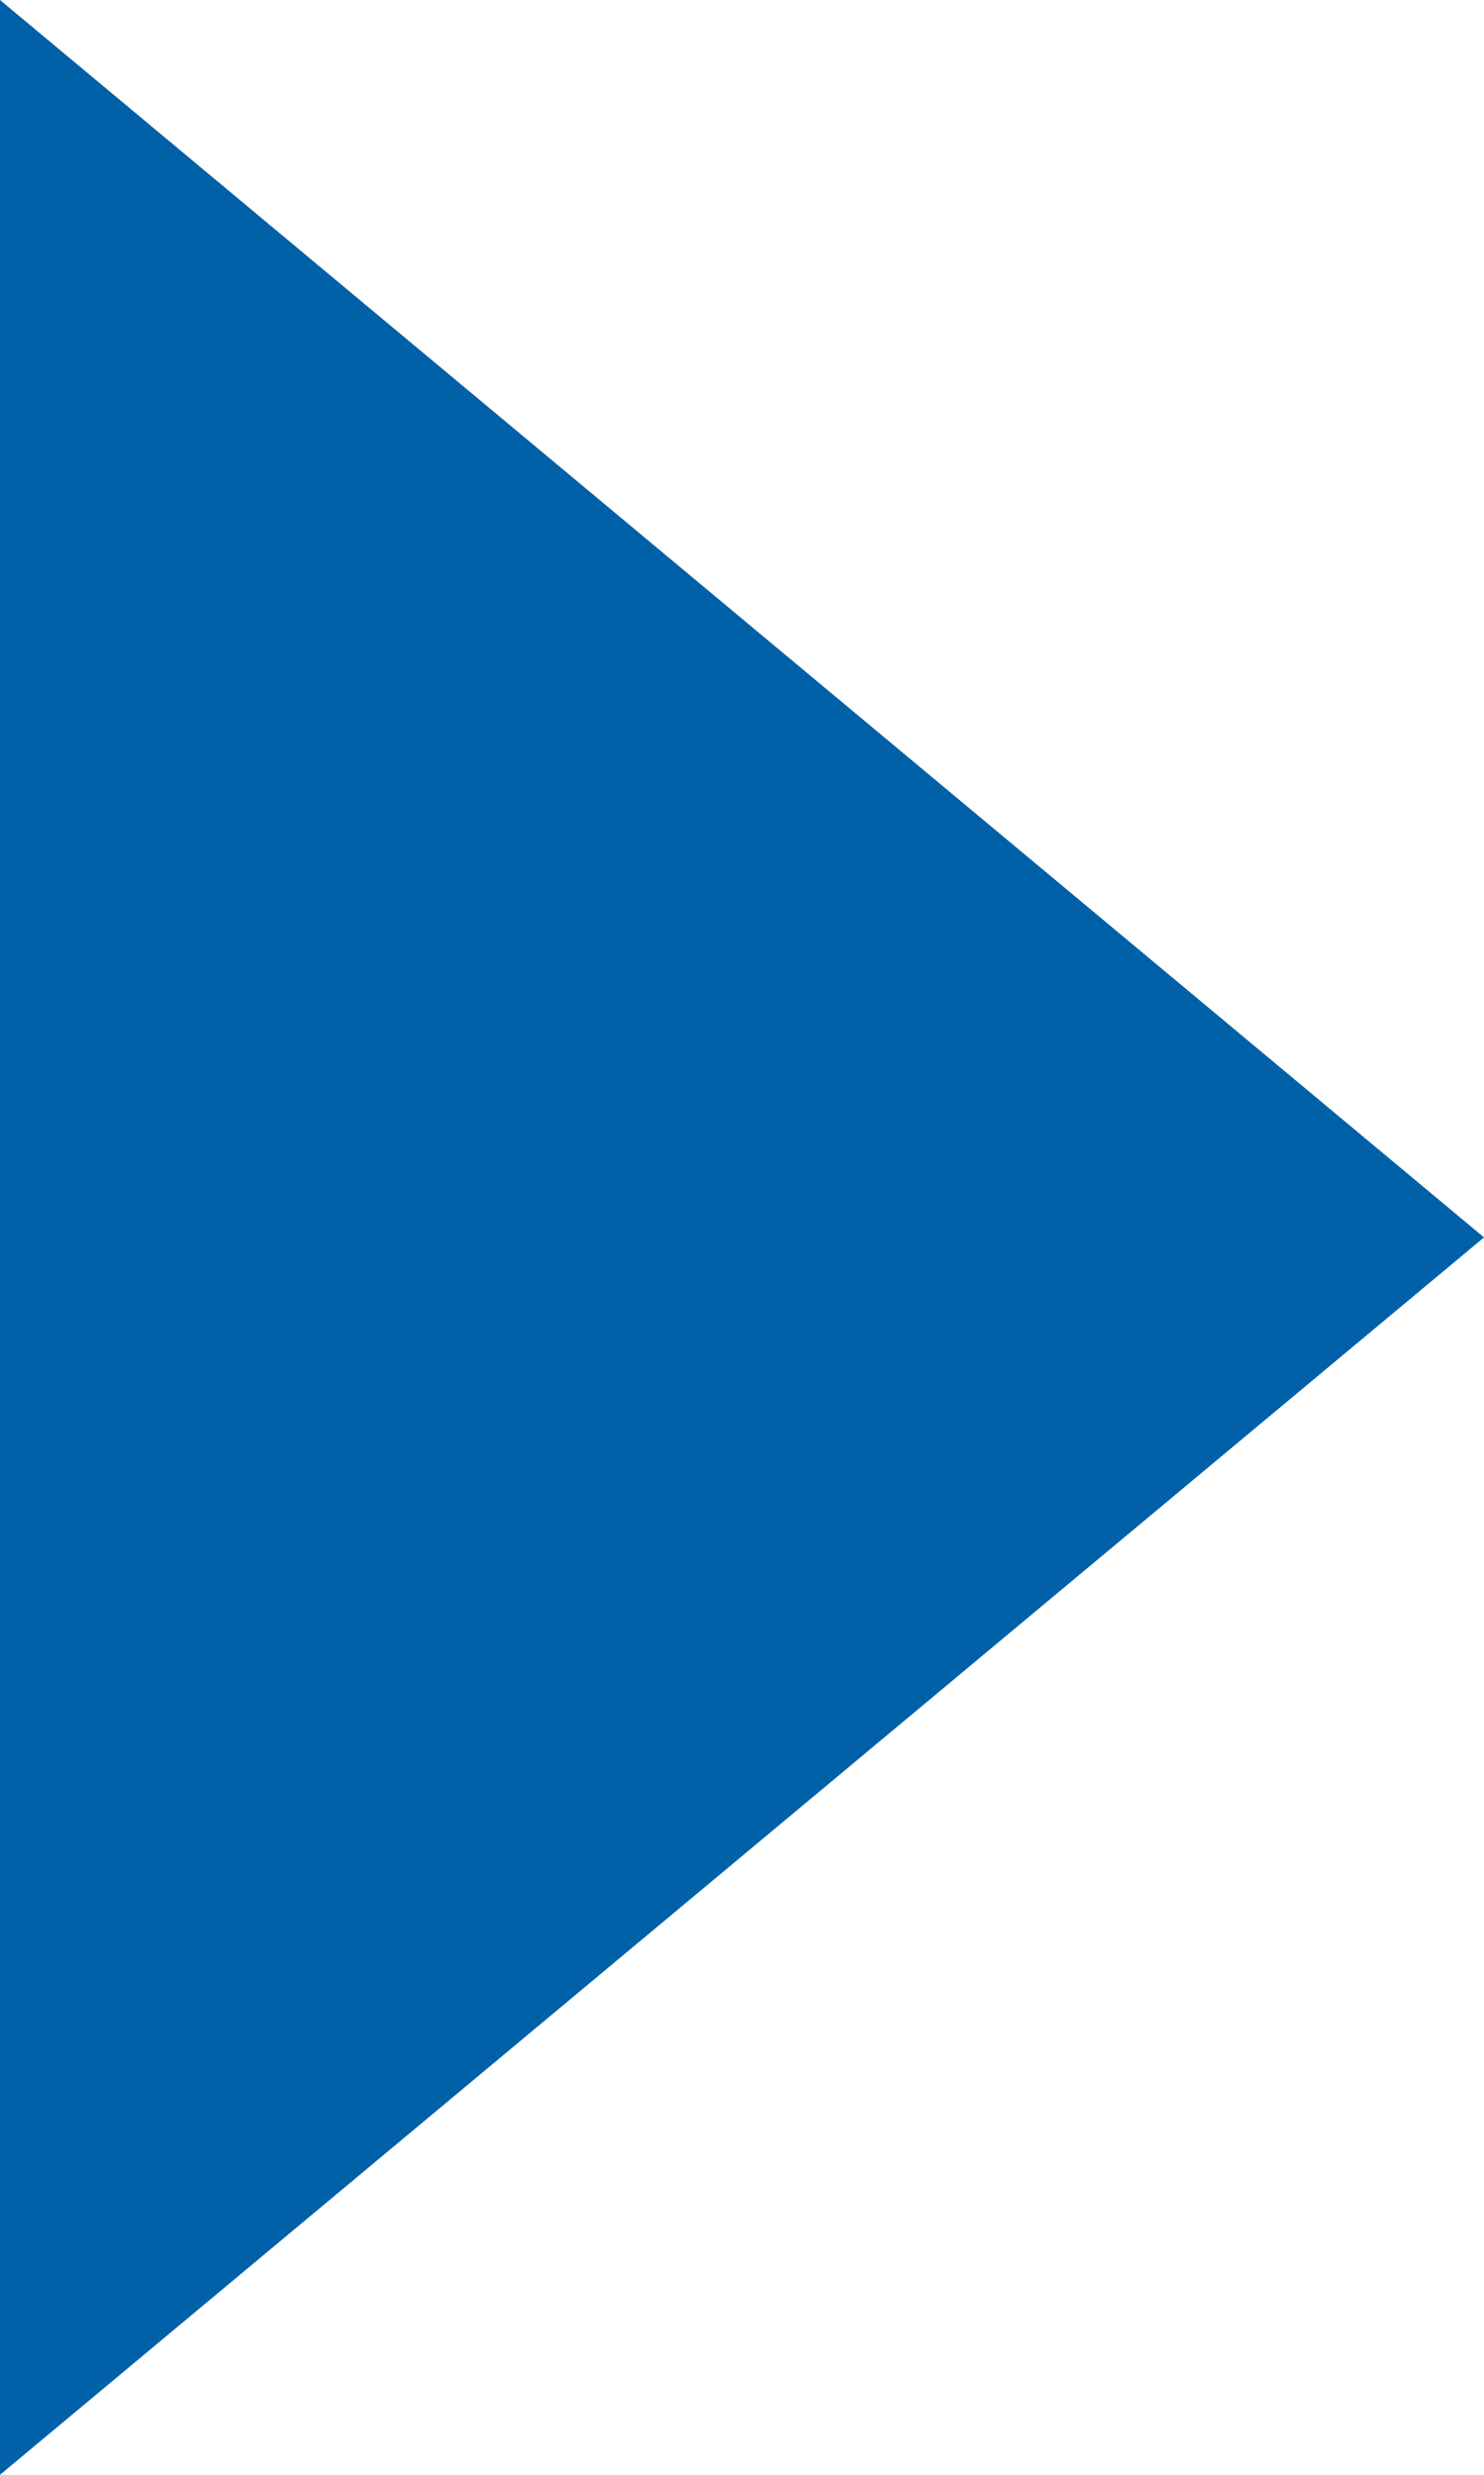 <?xml version="1.0" encoding="utf-8"?>
<!-- Generator: Adobe Illustrator 27.0.0, SVG Export Plug-In . SVG Version: 6.00 Build 0)  -->
<svg version="1.1" id="Livello_1" xmlns="http://www.w3.org/2000/svg" xmlns:xlink="http://www.w3.org/1999/xlink" x="0px" y="0px"
	 viewBox="0 0 45 75" style="enable-background:new 0 0 45 75;" xml:space="preserve">
<style type="text/css">
	.st0{clip-path:url(#SVGID_00000081617517062504445460000012299954444016679340_);}
	.st1{clip-path:url(#SVGID_00000057129879138001009950000009652038683487493013_);}
	.st2{clip-path:url(#SVGID_00000021834473942706594060000008829666457240153504_);fill:#0060A8;}
</style>
<g>
	<defs>
		<rect id="SVGID_1_" width="45" height="75"/>
	</defs>
	<clipPath id="SVGID_00000088853827700770000750000003416638338673955235_">
		<use xlink:href="#SVGID_1_"  style="overflow:visible;"/>
	</clipPath>
	<g style="clip-path:url(#SVGID_00000088853827700770000750000003416638338673955235_);">
		<defs>
			<rect id="SVGID_00000038403759477290566690000001519469736706800268_" y="0" width="45" height="75"/>
		</defs>
		<clipPath id="SVGID_00000122719774517441317960000007249330926776028603_">
			<use xlink:href="#SVGID_00000038403759477290566690000001519469736706800268_"  style="overflow:visible;"/>
		</clipPath>
		<g style="clip-path:url(#SVGID_00000122719774517441317960000007249330926776028603_);">
			<g>
				<defs>
					<rect id="SVGID_00000007429837592699292060000003190867767455090857_" x="-1" y="-9.3" width="53" height="93.5"/>
				</defs>
				<clipPath id="SVGID_00000104685476960991028250000012564752712489417148_">
					<use xlink:href="#SVGID_00000007429837592699292060000003190867767455090857_"  style="overflow:visible;"/>
				</clipPath>
				<polygon style="clip-path:url(#SVGID_00000104685476960991028250000012564752712489417148_);fill:#0060A8;" points="45,37.5 
					0,0 0,75 				"/>
			</g>
		</g>
	</g>
</g>
</svg>
